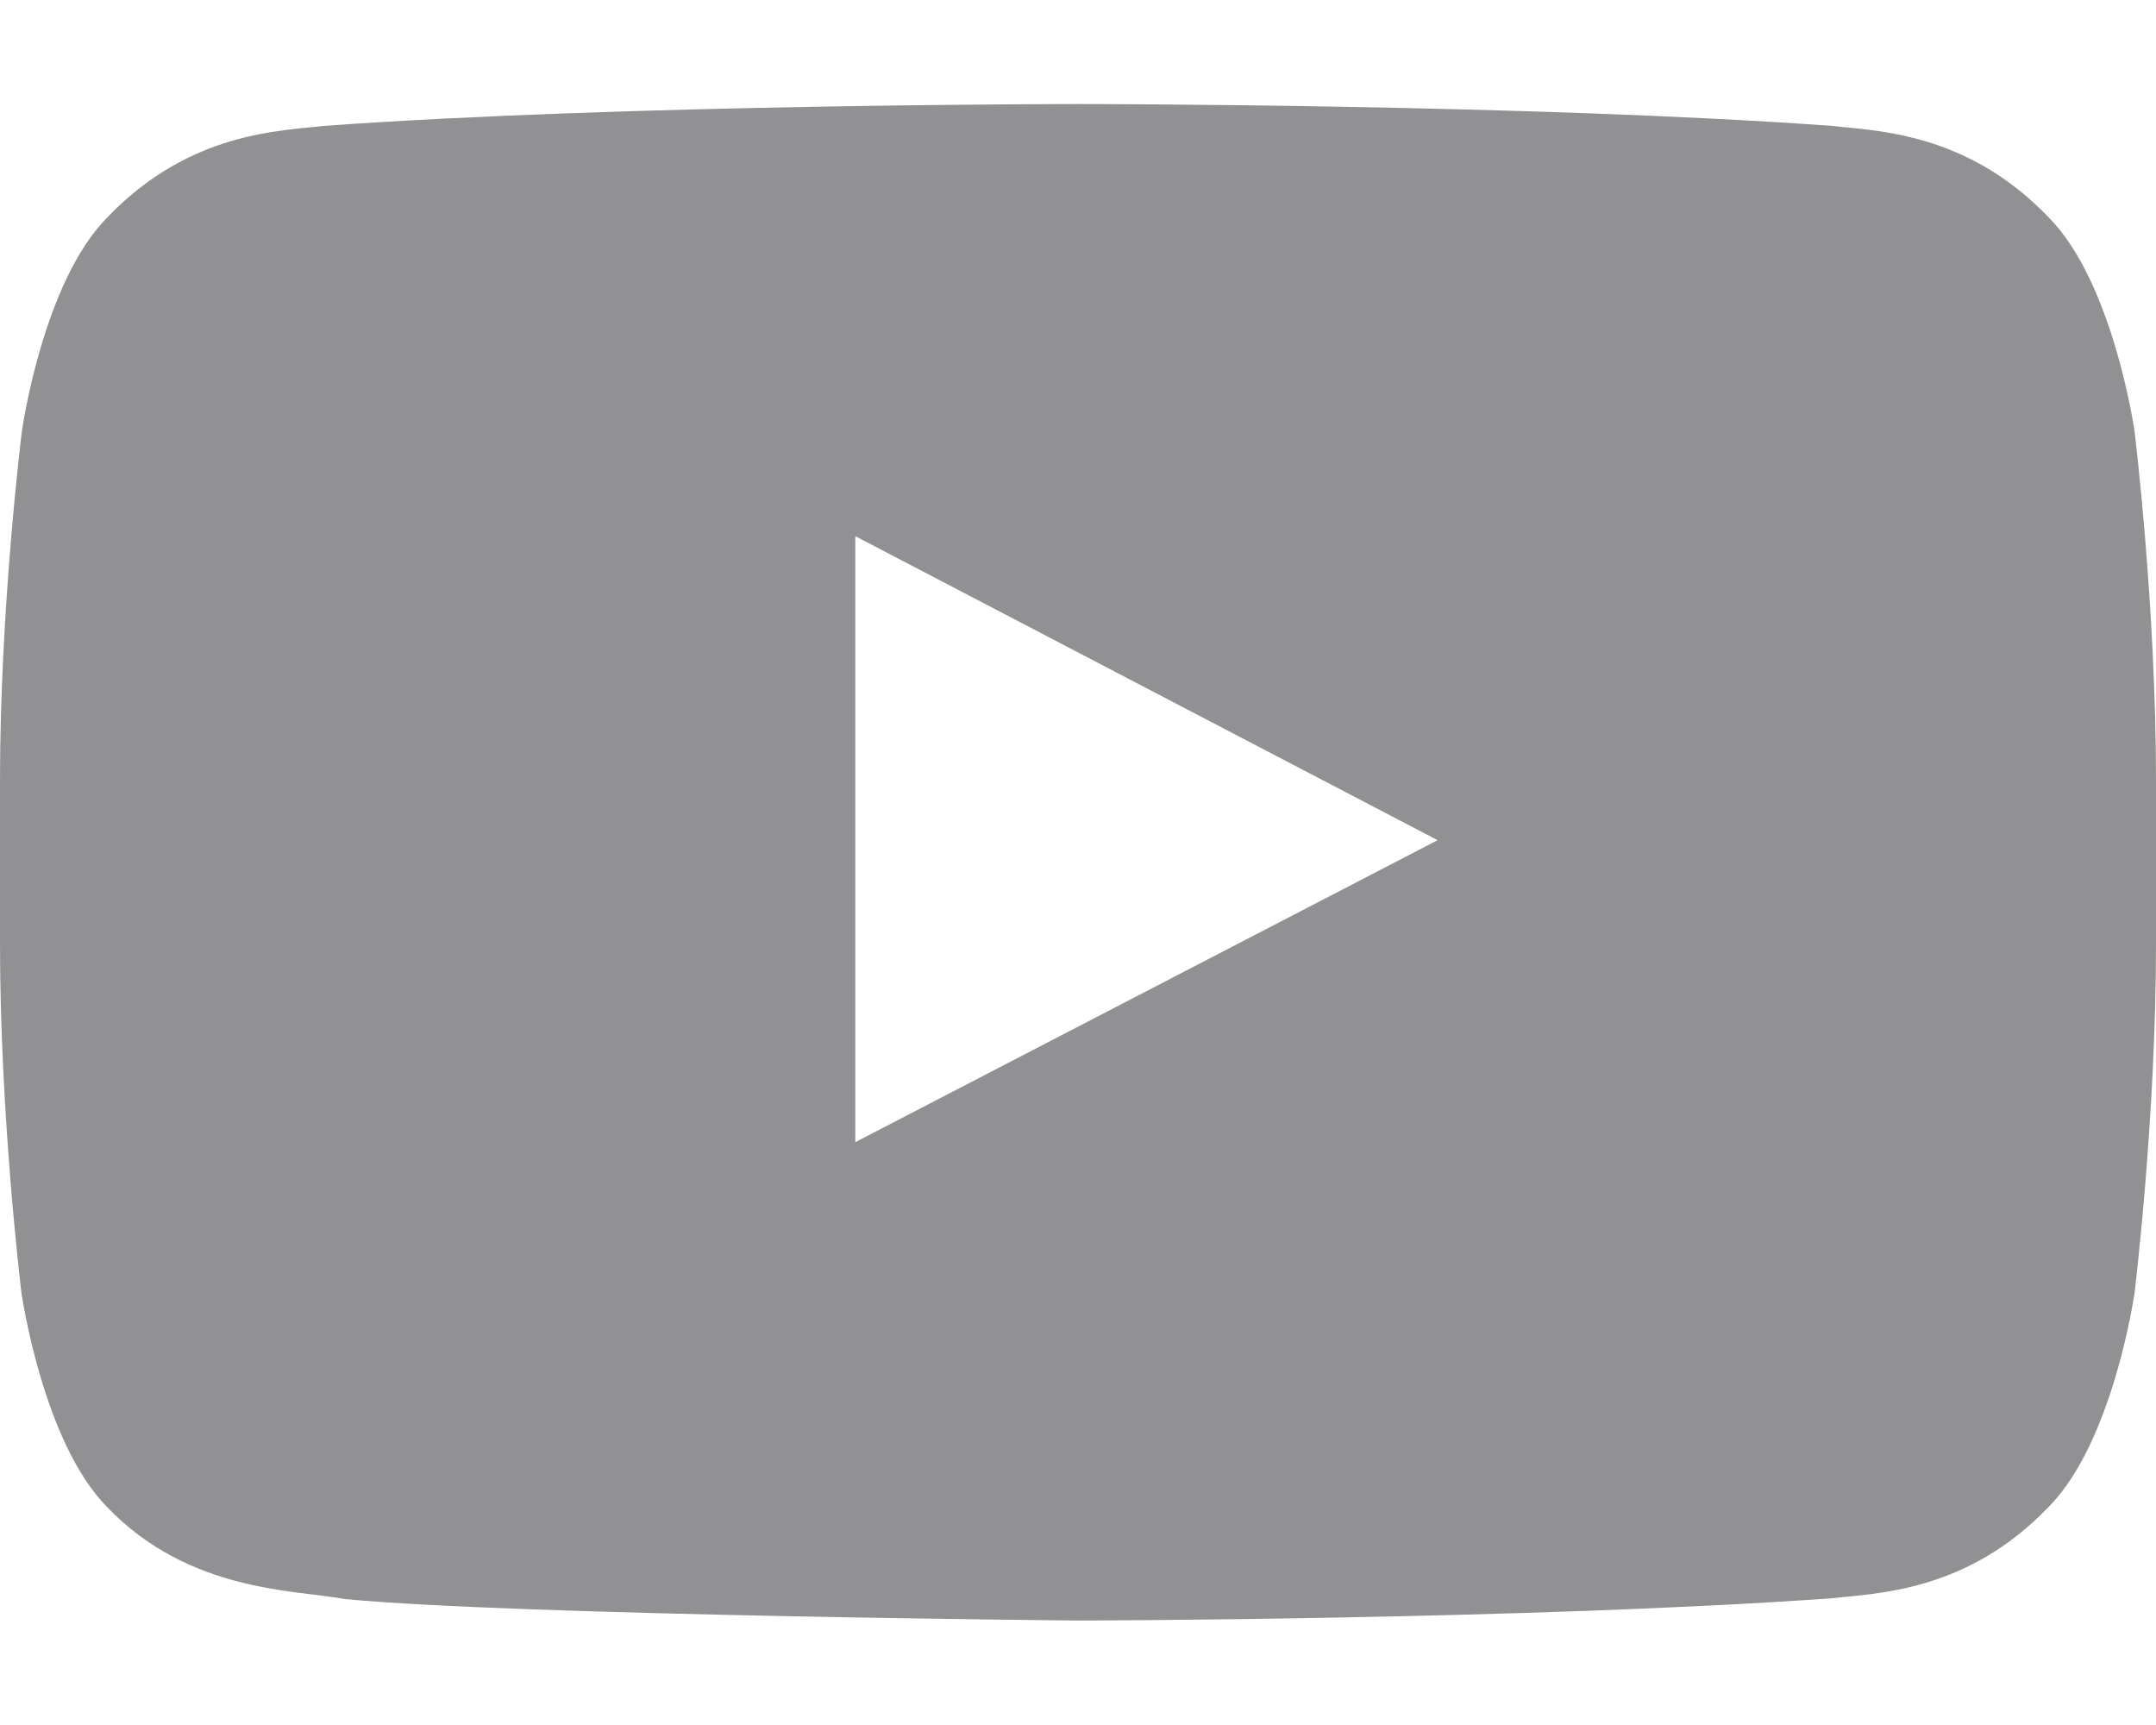 <svg width="20" height="16" viewBox="0 0 20 16" fill="none" xmlns="http://www.w3.org/2000/svg">
<path d="M19.801 4C19.801 4 19.605 2.621 19.004 2.016C18.242 1.219 17.391 1.215 17 1.168C14.203 0.965 10.004 0.965 10.004 0.965H9.996C9.996 0.965 5.797 0.965 3 1.168C2.609 1.215 1.758 1.219 0.996 2.016C0.395 2.621 0.203 4 0.203 4C0.203 4 0 5.621 0 7.238V8.754C0 10.371 0.199 11.992 0.199 11.992C0.199 11.992 0.395 13.371 0.992 13.977C1.754 14.774 2.754 14.746 3.199 14.832C4.801 14.984 10 15.031 10 15.031C10 15.031 14.203 15.024 17 14.824C17.391 14.777 18.242 14.774 19.004 13.977C19.605 13.371 19.801 11.992 19.801 11.992C19.801 11.992 20 10.375 20 8.754V7.238C20 5.621 19.801 4 19.801 4ZM7.934 10.594V4.973L13.336 7.793L7.934 10.594Z" fill="#919092"/>
</svg>
